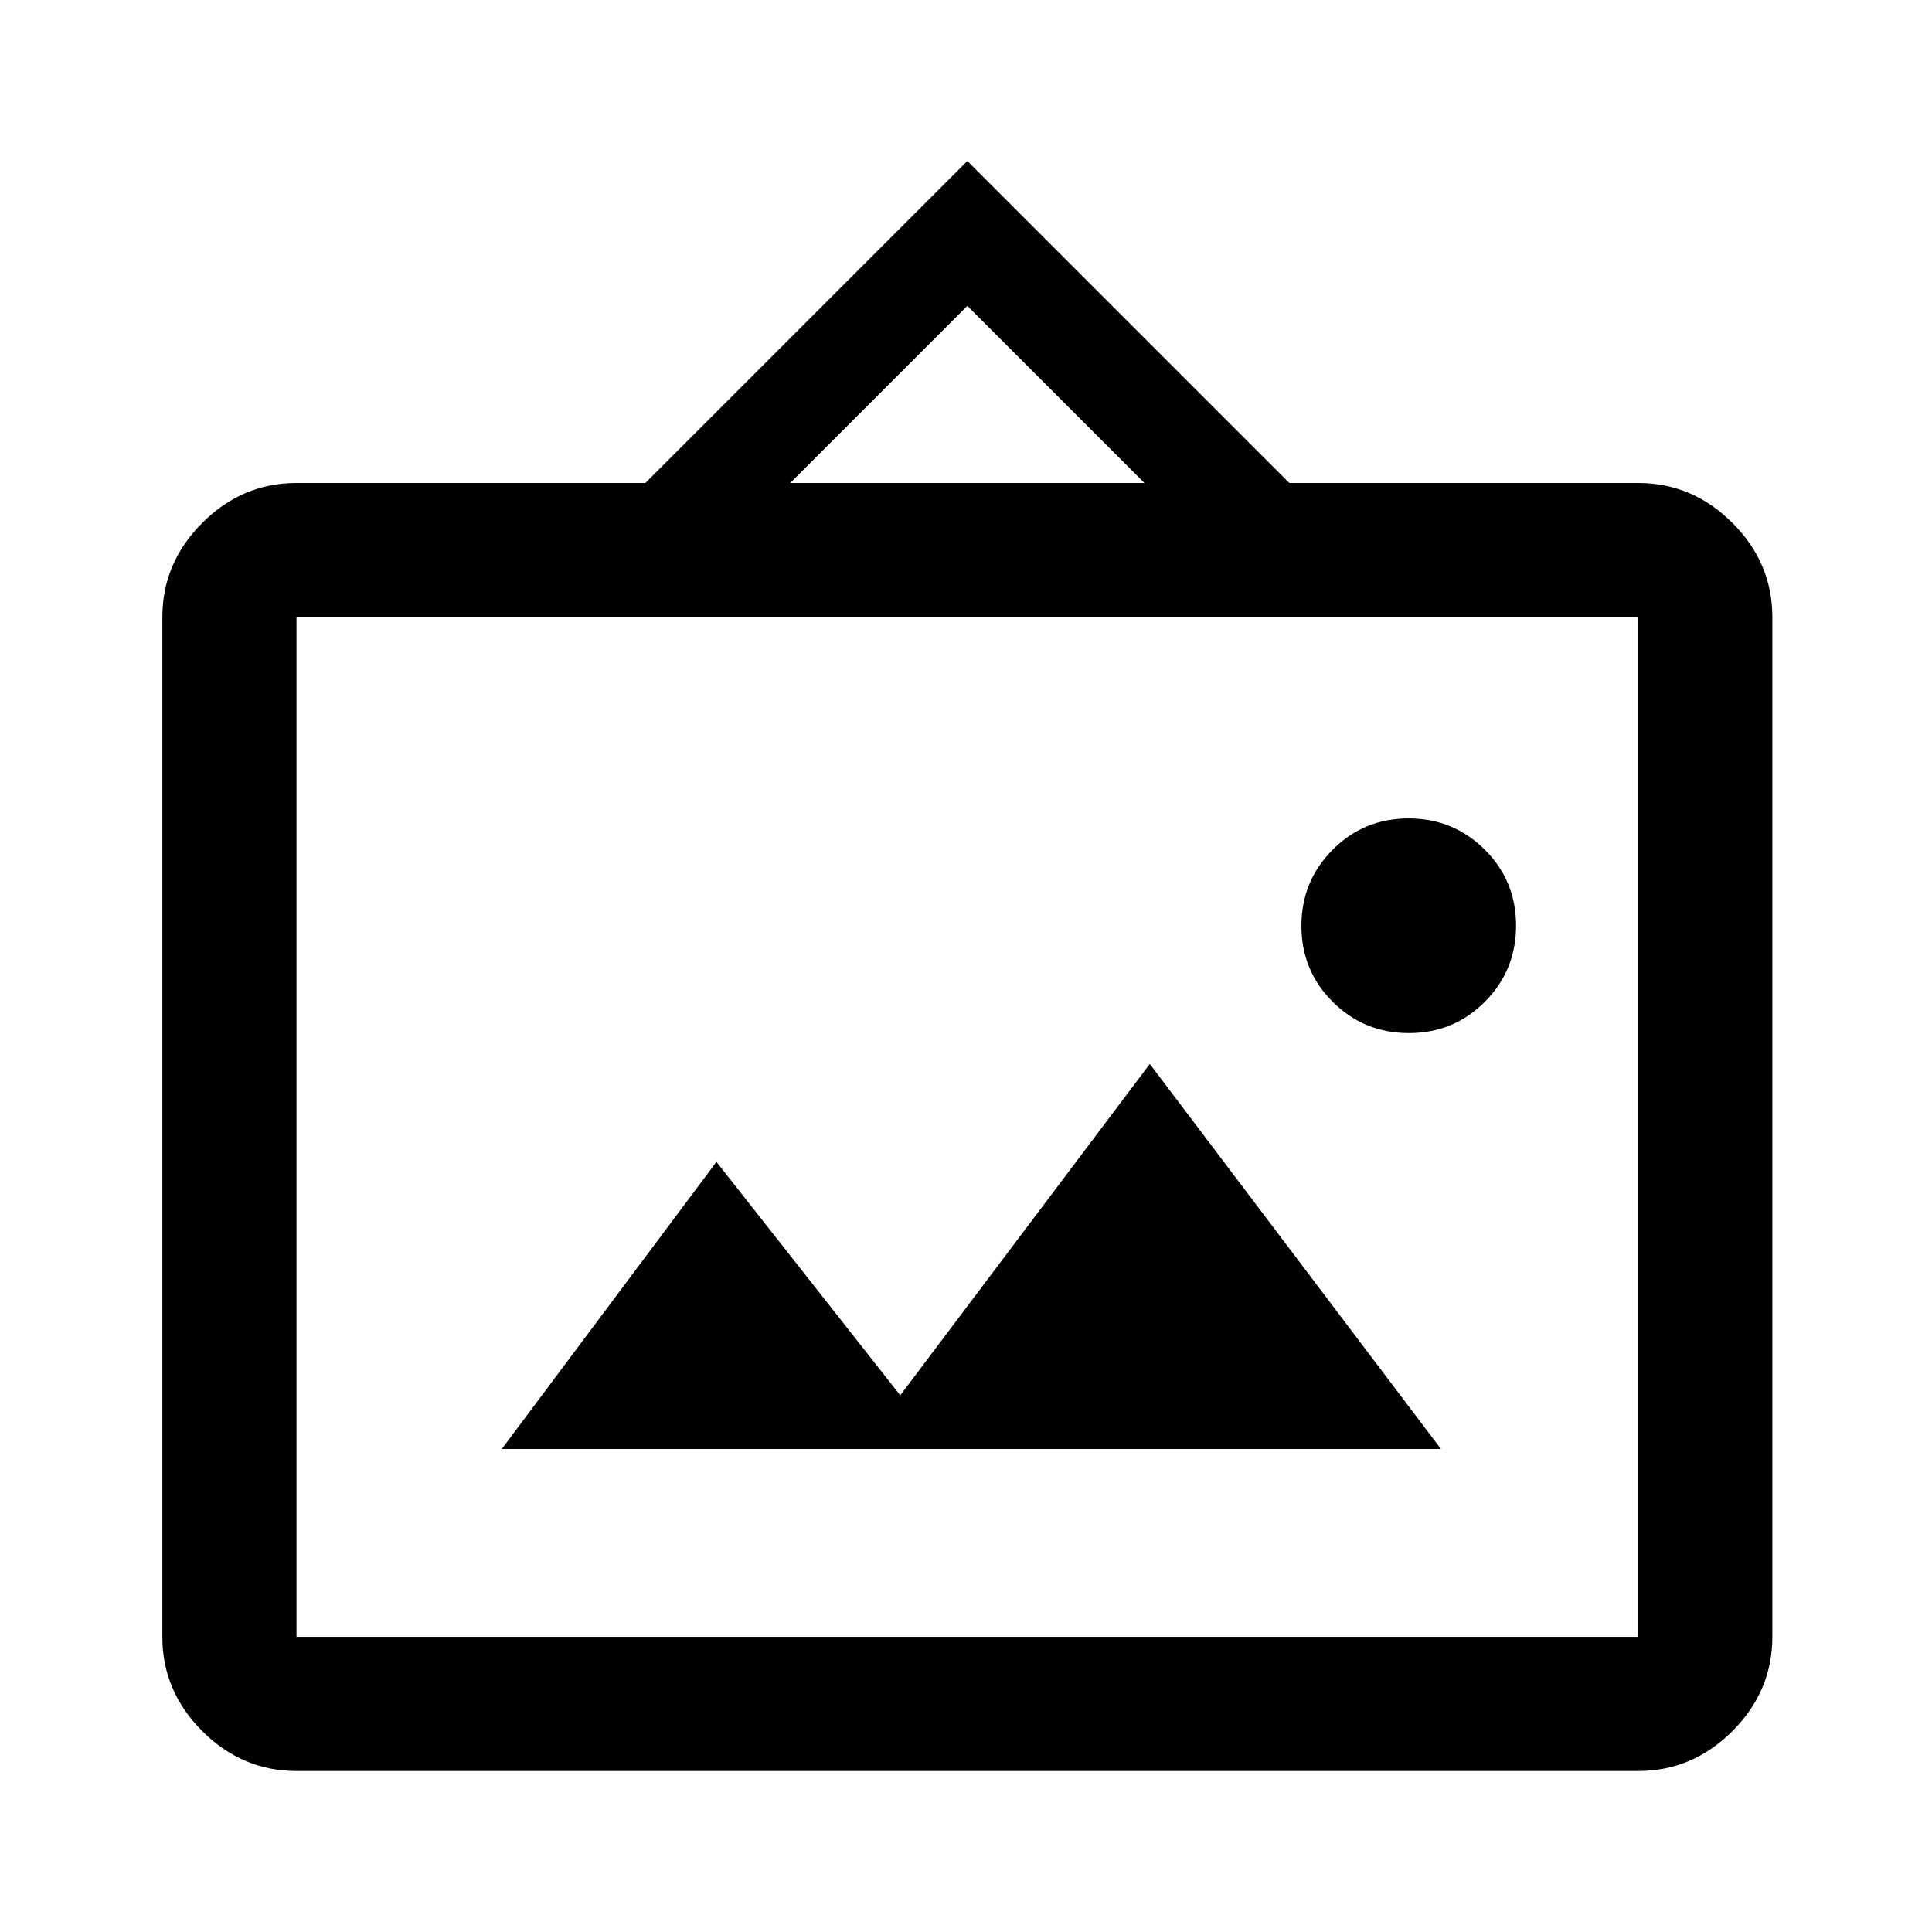 <svg fill="#000000" width="40px" viewBox="0 -960 960 960" height="40px" xmlns="http://www.w3.org/2000/svg"><path d="M147.33-80q-27 0-46.83-19.83-19.83-19.84-19.83-46.84v-506.66q0-27 19.83-46.84Q120.33-720 147.33-720h173.34l160-160 160 160H814q27 0 46.83 19.83 19.84 19.84 19.84 46.84v506.66q0 27-19.84 46.84Q841-80 814-80H147.33Zm0-66.67H814v-506.66H147.33v506.66Zm102-93.33H716L571.33-431.33l-124 164.66-91.33-116L249.33-240Zm450.75-206.67q22.25 0 37.75-15.58 15.5-15.57 15.5-37.83 0-22.25-15.58-37.75-15.57-15.5-37.83-15.5-22.25 0-37.75 15.58-15.5 15.57-15.5 37.83 0 22.25 15.58 37.75 15.57 15.5 37.83 15.5ZM392.67-720h176l-88-88-88 88ZM147.33-146.67v-506.66 506.66Z"></path></svg>